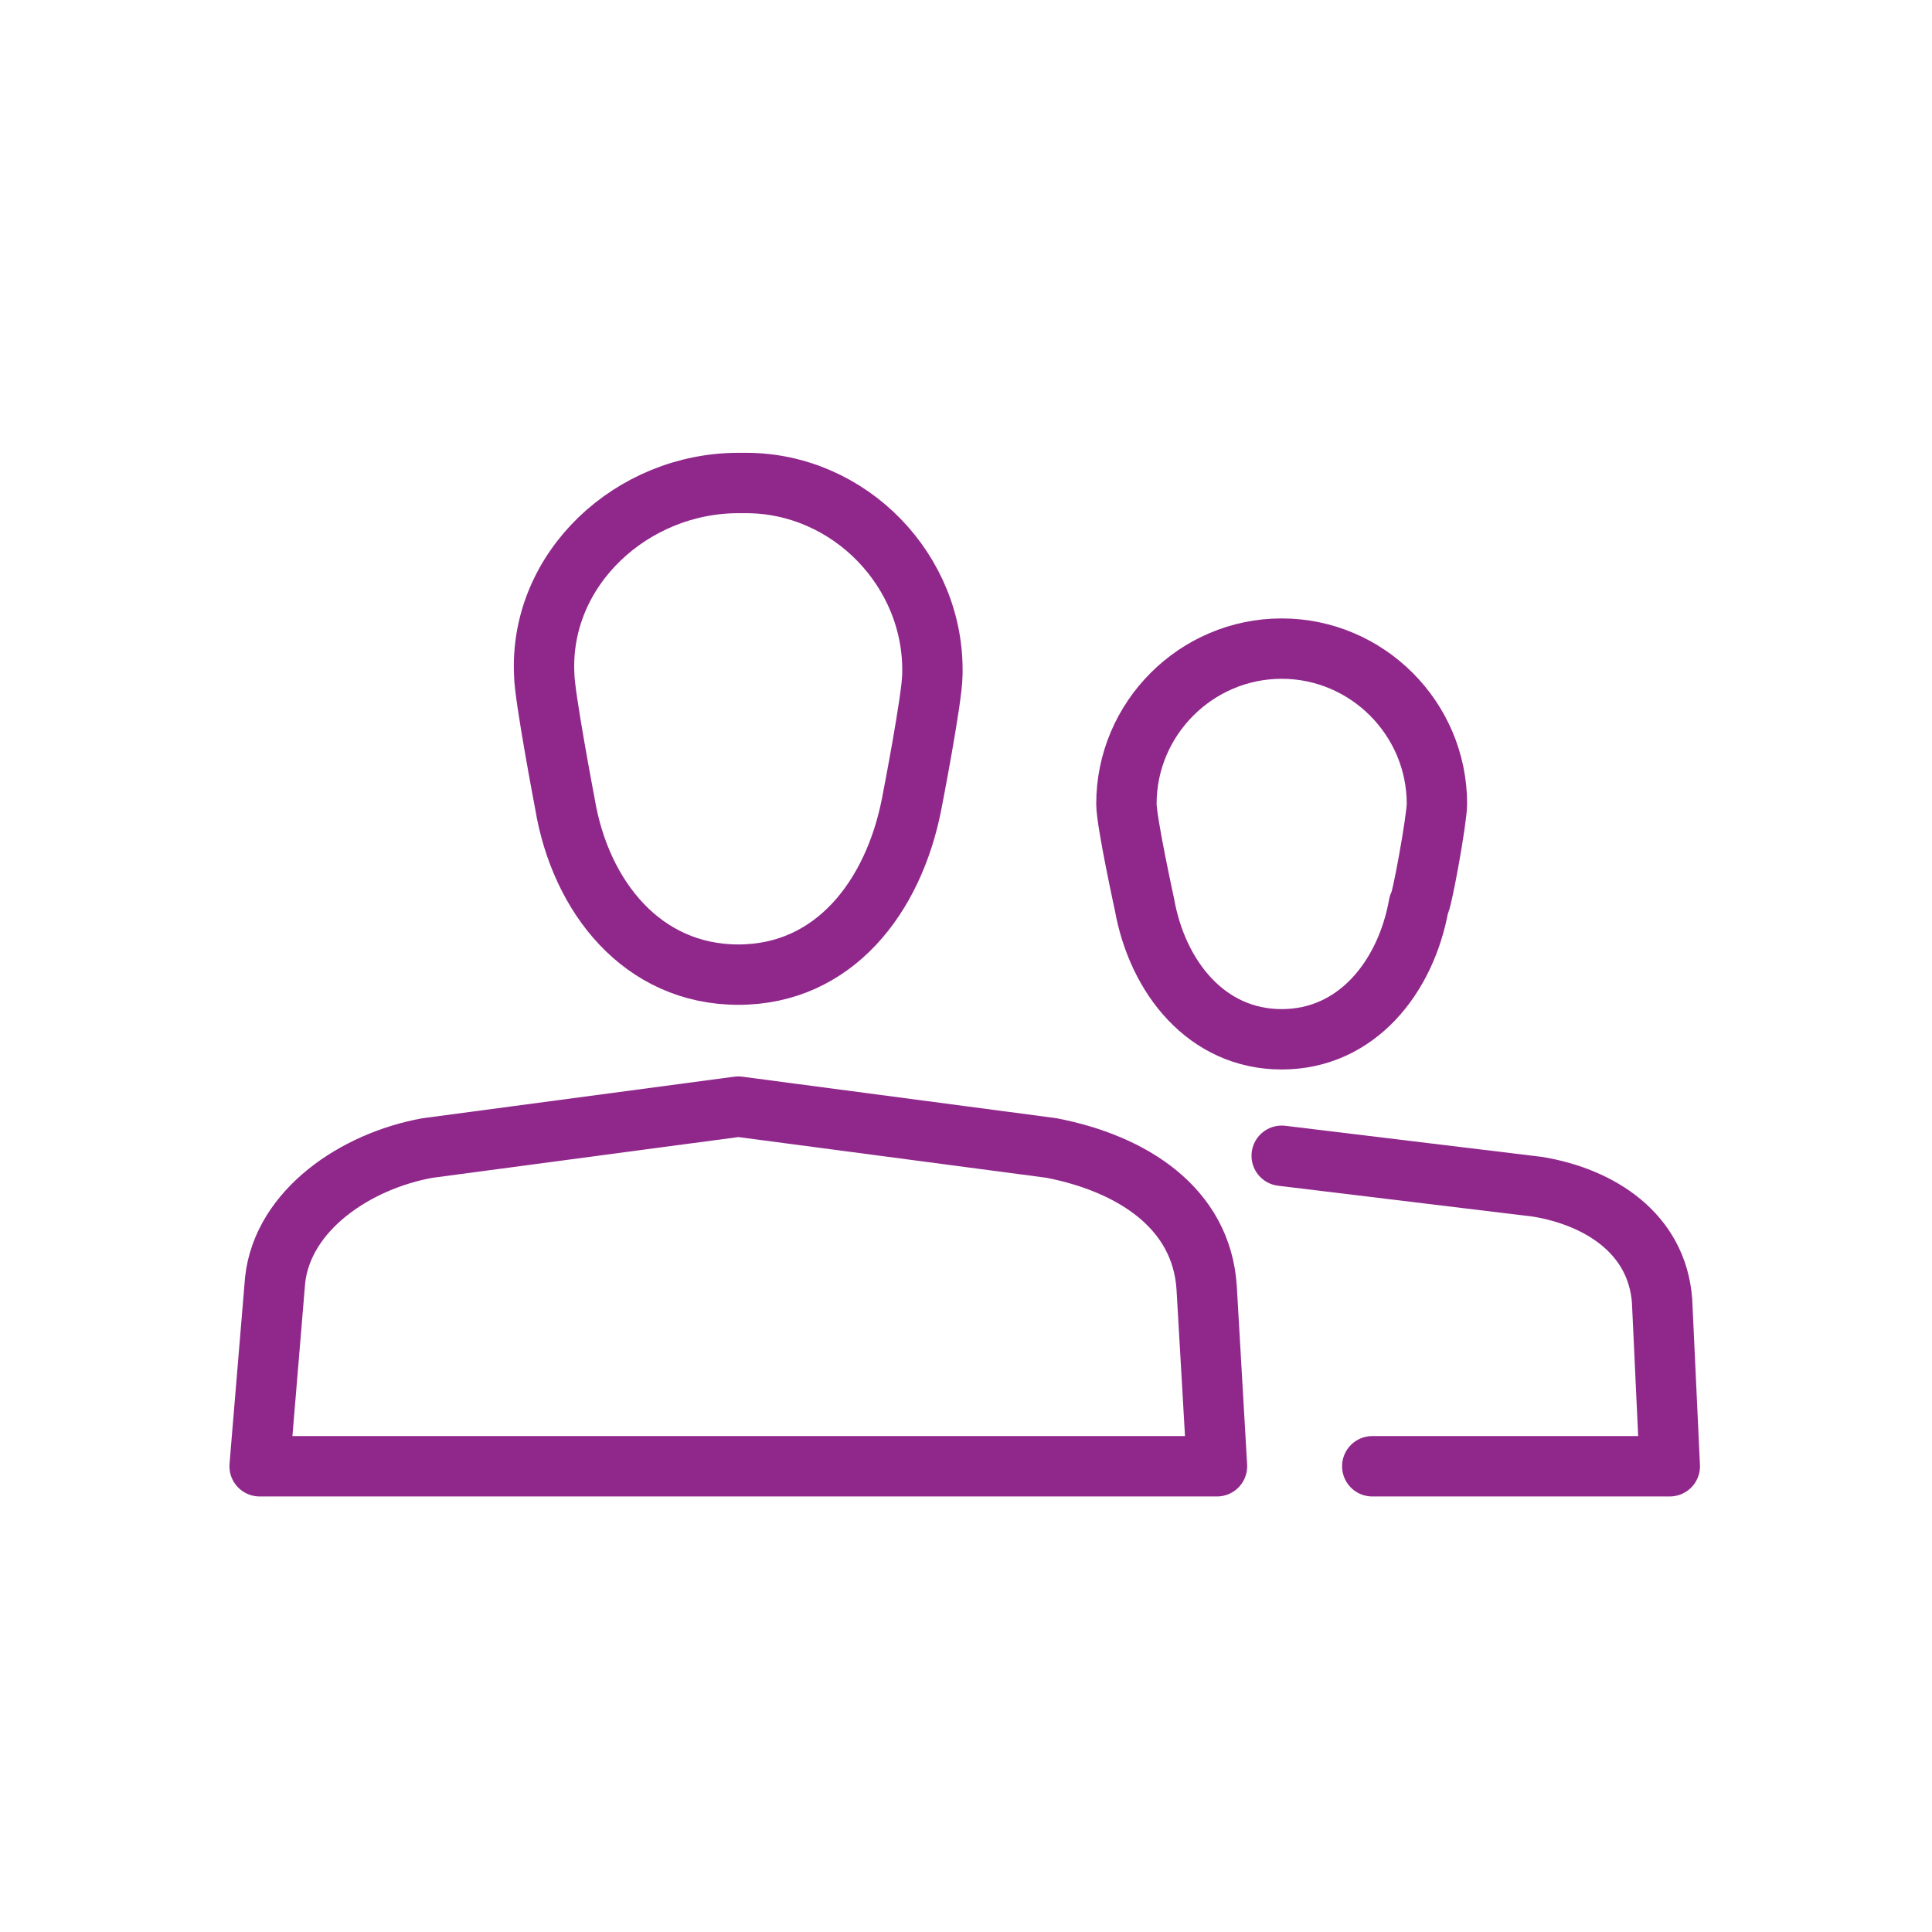 <svg width="32" height="32" viewBox="0 0 32 32" fill="none" xmlns="http://www.w3.org/2000/svg">
<path fill-rule="evenodd" clip-rule="evenodd" d="M15.443 11.171C15.486 9.457 14.072 8 12.357 8C12.314 8 12.271 8 12.229 8C10.472 8 8.929 9.414 9.014 11.171C9.014 11.514 9.357 13.314 9.357 13.314C9.614 14.857 10.643 16.143 12.229 16.143C13.814 16.143 14.8 14.857 15.1 13.314C15.1 13.314 15.443 11.557 15.443 11.171Z" stroke="#90288C" stroke-linecap="round" stroke-linejoin="round"/>
<path fill-rule="evenodd" clip-rule="evenodd" d="M20.157 24.286H4.3L4.557 21.2C4.686 20.043 5.886 19.229 7.086 19.014L12.229 18.329L17.414 19.014C18.743 19.271 19.9 20 19.986 21.329L20.157 24.286Z" stroke="#90288C" stroke-linecap="round" stroke-linejoin="round"/>
<path fill-rule="evenodd" clip-rule="evenodd" d="M23.8 13.314C23.8 11.9 22.643 10.743 21.229 10.743C19.814 10.743 18.657 11.9 18.657 13.314C18.657 13.614 18.957 14.986 18.957 14.986C19.172 16.186 19.986 17.214 21.229 17.214C22.471 17.214 23.286 16.186 23.5 14.986C23.543 14.986 23.8 13.571 23.8 13.314Z" stroke="#90288C" stroke-linecap="round" stroke-linejoin="round"/>
<path d="M21.229 19.143L25.471 19.657C26.5 19.829 27.443 20.429 27.529 21.543L27.657 24.286H22.729" stroke="#90288C" stroke-linecap="round" stroke-linejoin="round"/>
</svg>
